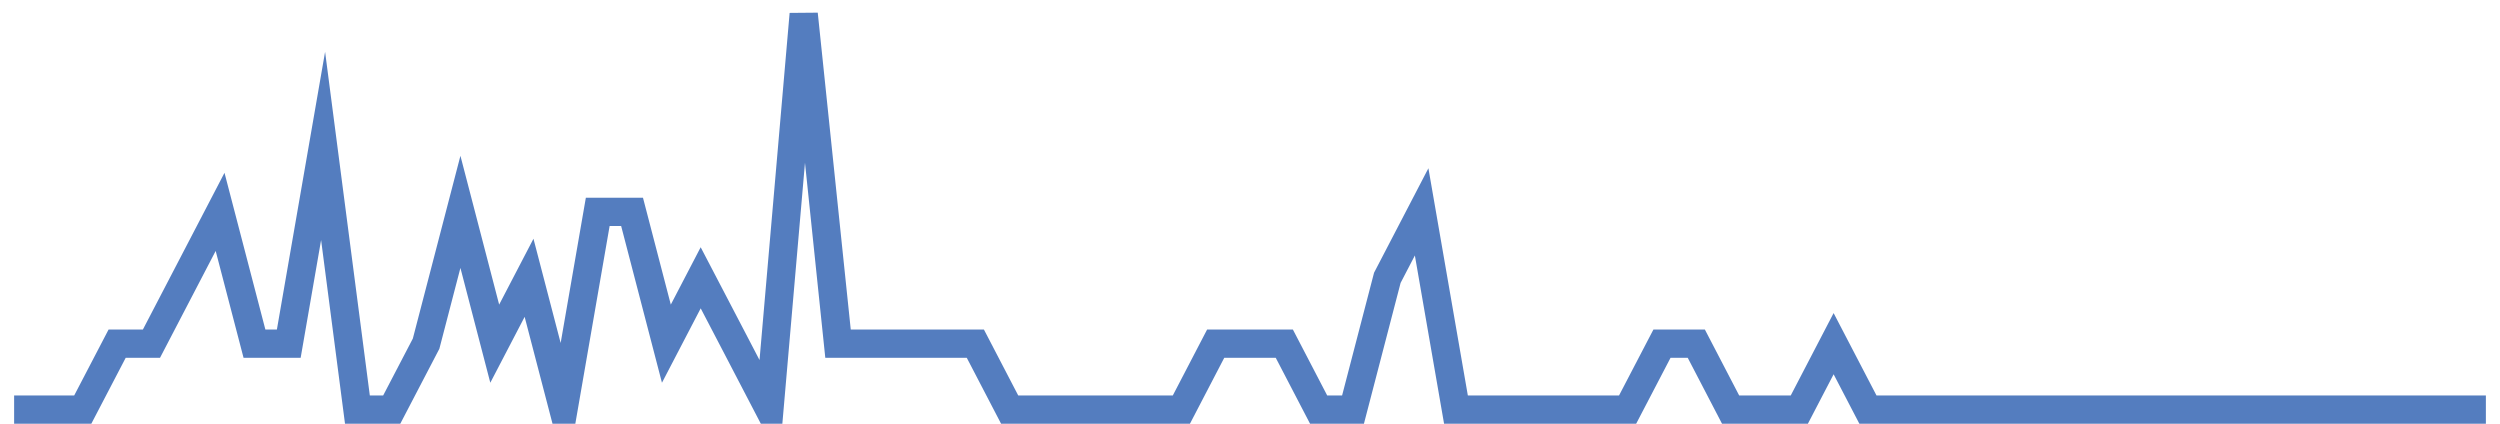 <?xml version="1.0" encoding="UTF-8"?>
<svg xmlns="http://www.w3.org/2000/svg" xmlns:xlink="http://www.w3.org/1999/xlink" width="177pt" height="30pt" viewBox="0 0 177 30" version="1.1">
<g id="surface3005471">
<path style="fill:none;stroke-width:2;stroke-linecap:butt;stroke-linejoin:miter;stroke:rgb(32.941%,49.02%,74.902%);stroke-opacity:1;stroke-miterlimit:10;" d="M 1 29 L 5.859 29 L 8.293 24.332 L 10.723 24.332 L 13.152 19.668 L 15.582 15 L 18.016 24.332 L 20.445 24.332 L 22.875 10.332 L 25.305 29 L 27.734 29 L 30.168 24.332 L 32.598 15 L 35.027 24.332 L 37.457 19.668 L 39.891 29 L 42.32 15 L 44.75 15 L 47.18 24.332 L 49.609 19.668 L 52.043 24.332 L 54.473 29 L 56.902 1 L 59.332 24.332 L 69.055 24.332 L 71.484 29 L 83.641 29 L 86.07 24.332 L 90.93 24.332 L 93.359 29 L 95.793 29 L 98.223 19.668 L 100.652 15 L 103.082 29 L 115.234 29 L 117.668 24.332 L 120.098 24.332 L 122.527 29 L 127.391 29 L 129.82 24.332 L 132.25 29 L 176 29 "/>
</g>
</svg>
